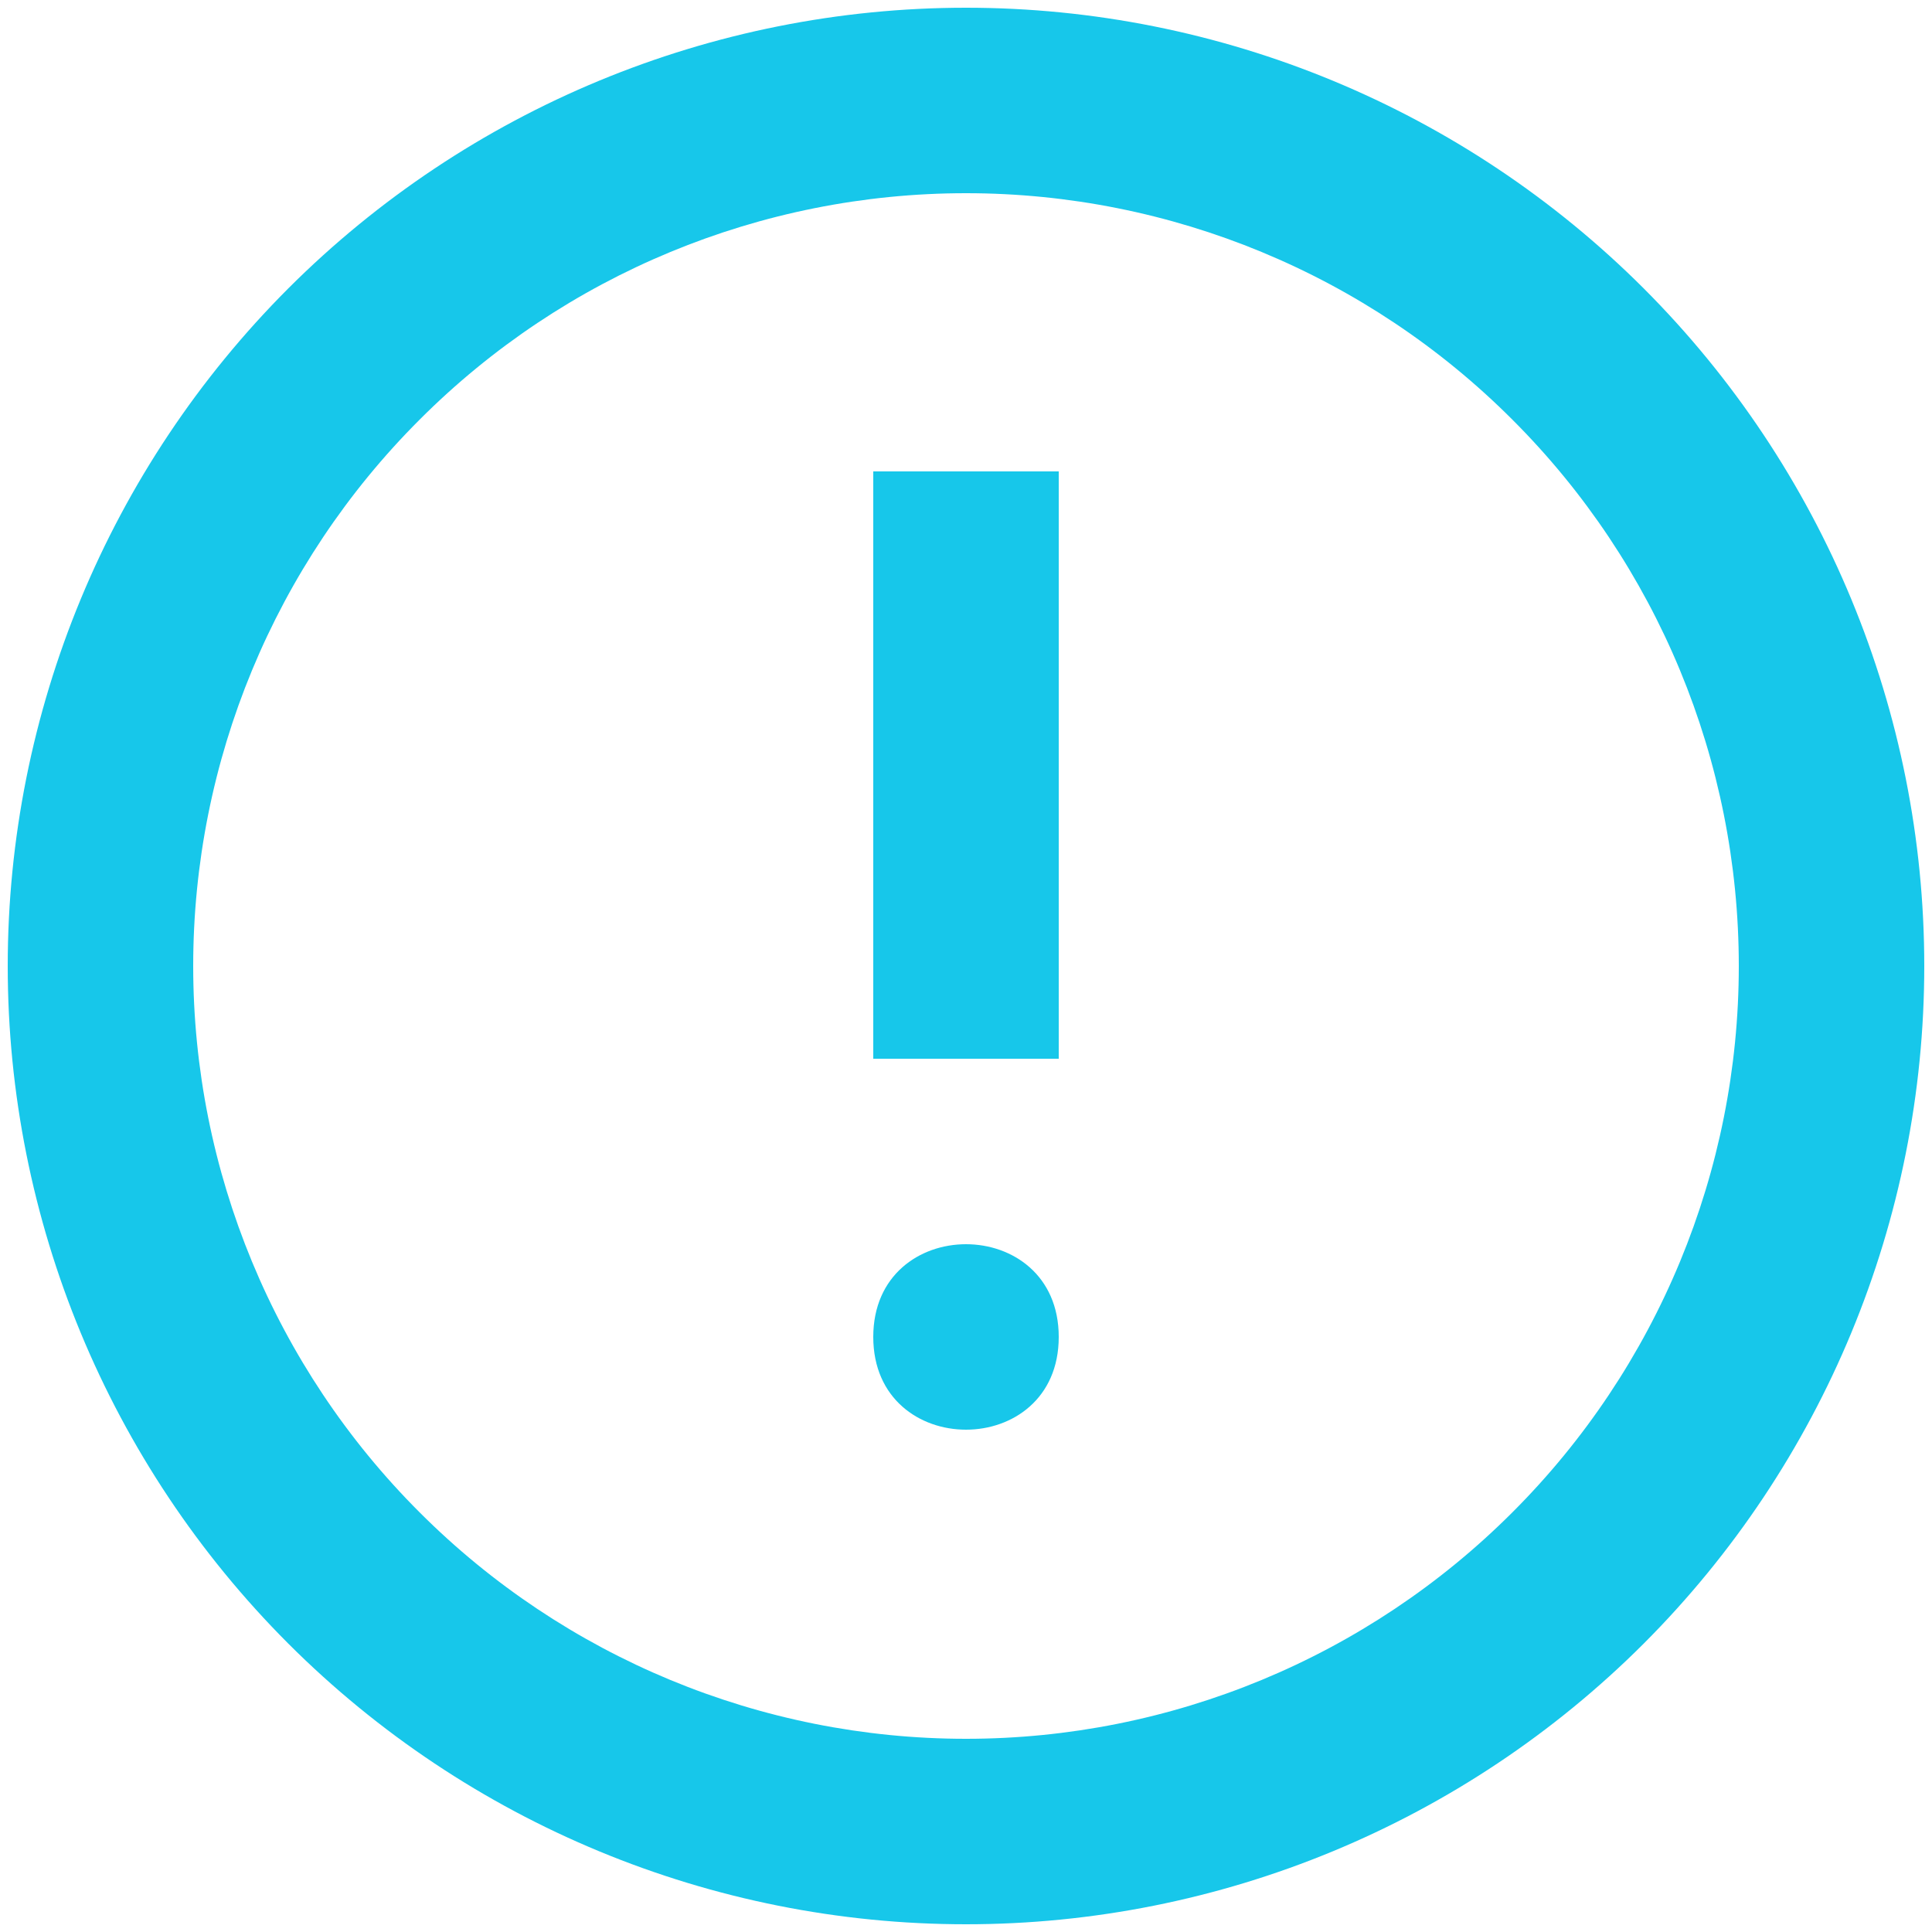 <svg width="20" height="20" viewBox="0 0 20 20" fill="none" xmlns="http://www.w3.org/2000/svg">
<path d="M10 0.08C7.369 0.08 4.846 1.125 2.985 2.985C1.125 4.846 0.08 7.369 0.08 10C0.08 12.631 1.125 15.154 2.985 17.015C4.846 18.875 7.369 19.92 10 19.92C12.631 19.92 15.154 18.875 17.015 17.015C18.875 15.154 19.92 12.631 19.92 10C19.92 7.369 18.875 4.846 17.015 2.985C15.154 1.125 12.631 0.08 10 0.08ZM10 18C7.879 18 5.844 17.157 4.344 15.656C2.842 14.156 2 12.121 2 10C2 7.879 2.842 5.844 4.344 4.344C5.844 2.842 7.879 2 10 2C12.121 2 14.156 2.842 15.656 4.344C17.158 5.844 18 7.879 18 10C18 12.121 17.158 14.156 15.656 15.656C14.156 17.157 12.121 18 10 18Z" fill="#17C7EA"/>
<path d="M9.04 4.88H10.96V10.96H9.04V4.88Z" fill="#17C7EA"/>
<path d="M10.96 13.84C10.96 15.12 9.04 15.12 9.04 13.84C9.04 12.56 10.96 12.56 10.96 13.84Z" fill="#17C7EA"/>
</svg>
